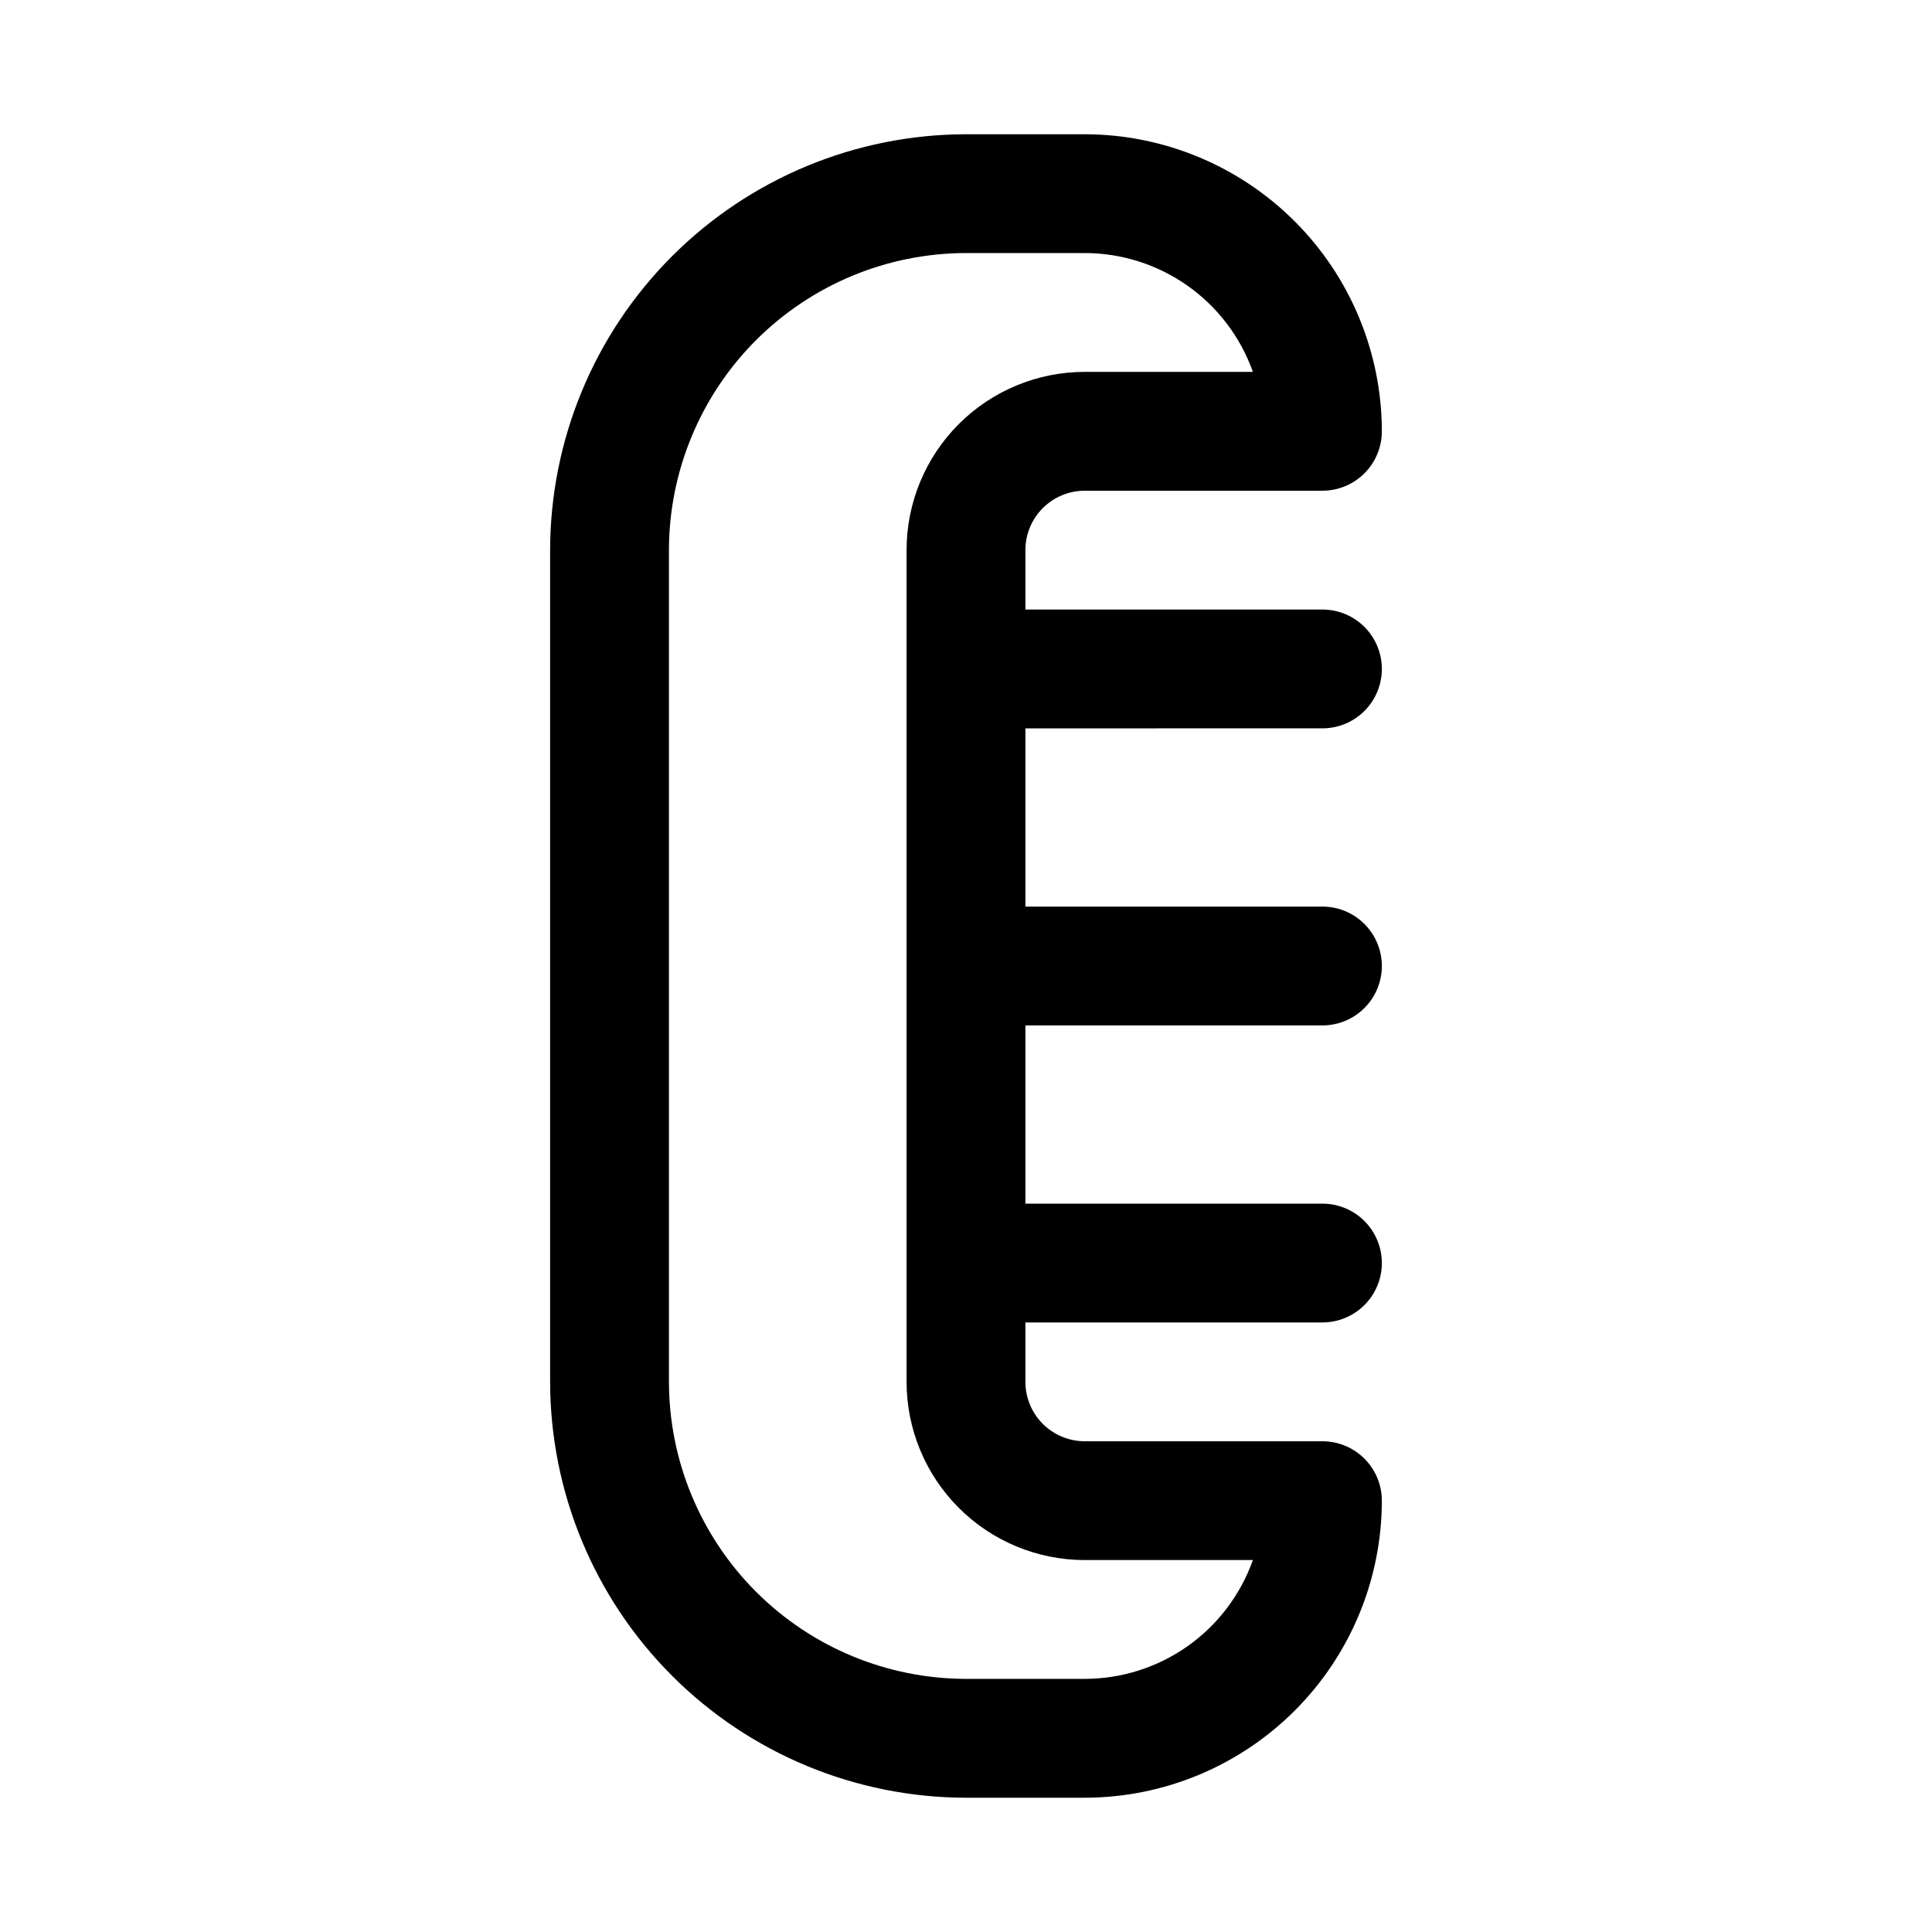 <?xml version="1.0" encoding="UTF-8"?>
<!-- Uploaded to: ICON Repo, www.svgrepo.com, Generator: ICON Repo Mixer Tools -->
<svg fill="#000000" width="800px" height="800px" version="1.1" viewBox="144 144 512 512" xmlns="http://www.w3.org/2000/svg">
 <path d="m494.46 337.02c5.625 0 10.824-3 13.637-7.875 2.812-4.871 2.812-10.871 0-15.742s-8.012-7.871-13.637-7.871h-78.719v-15.746c0-4.176 1.66-8.18 4.613-11.133 2.949-2.953 6.957-4.609 11.133-4.609h62.977-0.004c4.176 0 8.184-1.66 11.133-4.613 2.953-2.953 4.613-6.957 4.613-11.133-0.023-20.867-8.328-40.879-23.086-55.633-14.758-14.758-34.766-23.062-55.633-23.086h-31.488c-29.219 0.031-57.234 11.656-77.895 32.316-20.66 20.66-32.281 48.672-32.316 77.891v220.42c0.035 29.219 11.656 57.23 32.316 77.891 20.66 20.664 48.676 32.285 77.895 32.316h31.488c20.867-0.023 40.875-8.324 55.633-23.082 14.758-14.758 23.062-34.766 23.086-55.637 0-4.176-1.66-8.18-4.613-11.133-2.949-2.953-6.957-4.613-11.133-4.613h-62.973c-4.176 0-8.184-1.656-11.133-4.609-2.953-2.953-4.613-6.957-4.613-11.133v-15.746h78.719c5.625 0 10.824-3 13.637-7.871s2.812-10.871 0-15.742-8.012-7.871-13.637-7.871h-78.719v-47.234h78.719c5.625 0 10.824-3 13.637-7.871s2.812-10.875 0-15.746-8.012-7.871-13.637-7.871h-78.719v-47.23zm-62.973 220.41h44.539c-3.269 9.203-9.305 17.172-17.277 22.809-7.977 5.637-17.496 8.668-27.262 8.68h-31.488c-20.871-0.023-40.879-8.324-55.637-23.082-14.758-14.758-23.059-34.766-23.086-55.637v-220.42c0.027-20.867 8.328-40.879 23.086-55.637 14.758-14.754 34.766-23.059 55.637-23.082h31.488c9.766 0.012 19.285 3.043 27.262 8.68 7.973 5.641 14.008 13.605 17.277 22.809h-44.539c-12.527 0-24.543 4.977-33.398 13.832-8.859 8.859-13.836 20.871-13.836 33.398v220.42c0 12.527 4.977 24.539 13.836 33.398 8.855 8.855 20.871 13.832 33.398 13.832z"/>
</svg>